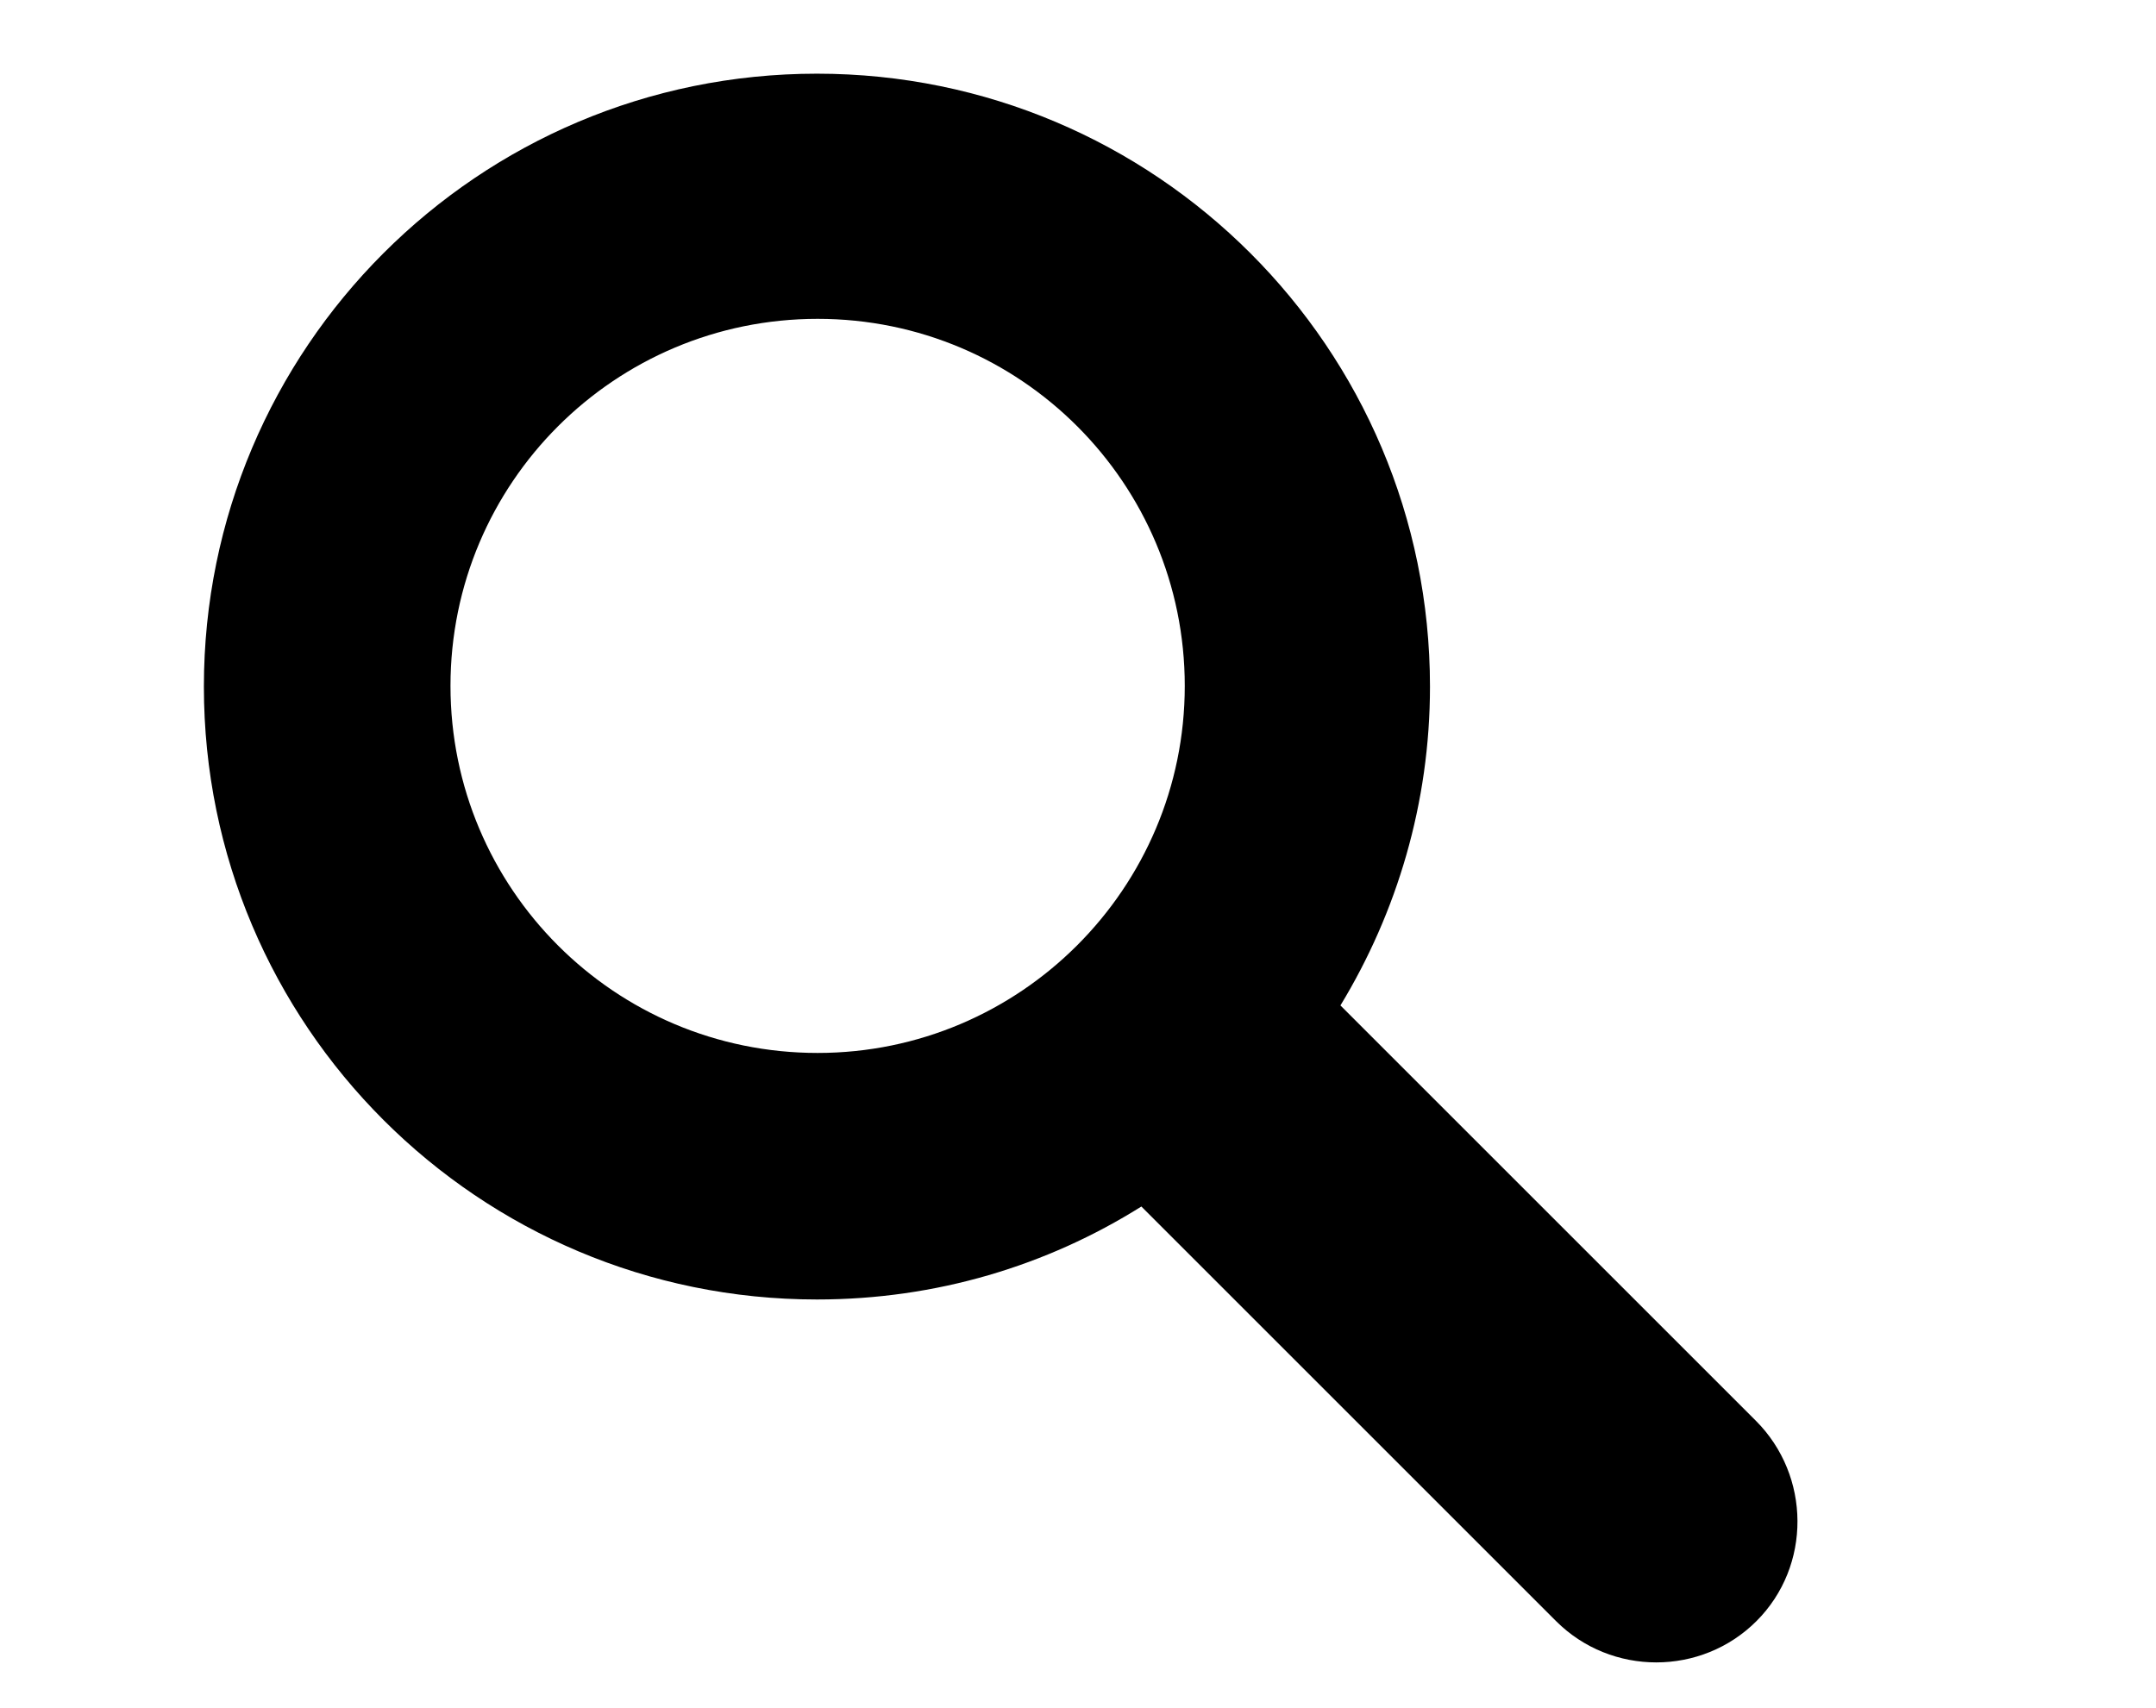 <?xml version="1.0" encoding="utf-8"?>
<!-- Generator: Adobe Illustrator 18.1.1, SVG Export Plug-In . SVG Version: 6.00 Build 0)  -->
<svg version="1.1" id="Ebene_1" xmlns="http://www.w3.org/2000/svg" xmlns:xlink="http://www.w3.org/1999/xlink" x="0px" y="0px"
	 viewBox="0 0 313 248" enable-background="new 0 0 313 248" xml:space="preserve">
<path d="M254.9,206.3L194.6,146c8.2-13.5,13-29.4,13-46.3c0-49.2-39.9-89-89-89c-49.2,0-89,39.9-89,89c0,49.2,39.9,89,89,89
	c17.3,0,33.4-4.9,47.1-13.5l60.2,60.2c8,8,21.1,8,29.1,0S262.9,214.3,254.9,206.3z M118.7,152.9c-29.5,0-53.3-23.9-53.3-53.3
	c0-29.5,23.9-53.3,53.3-53.3c29.5,0,53.3,23.9,53.3,53.3S148.1,152.9,118.7,152.9z"/>
</svg>
